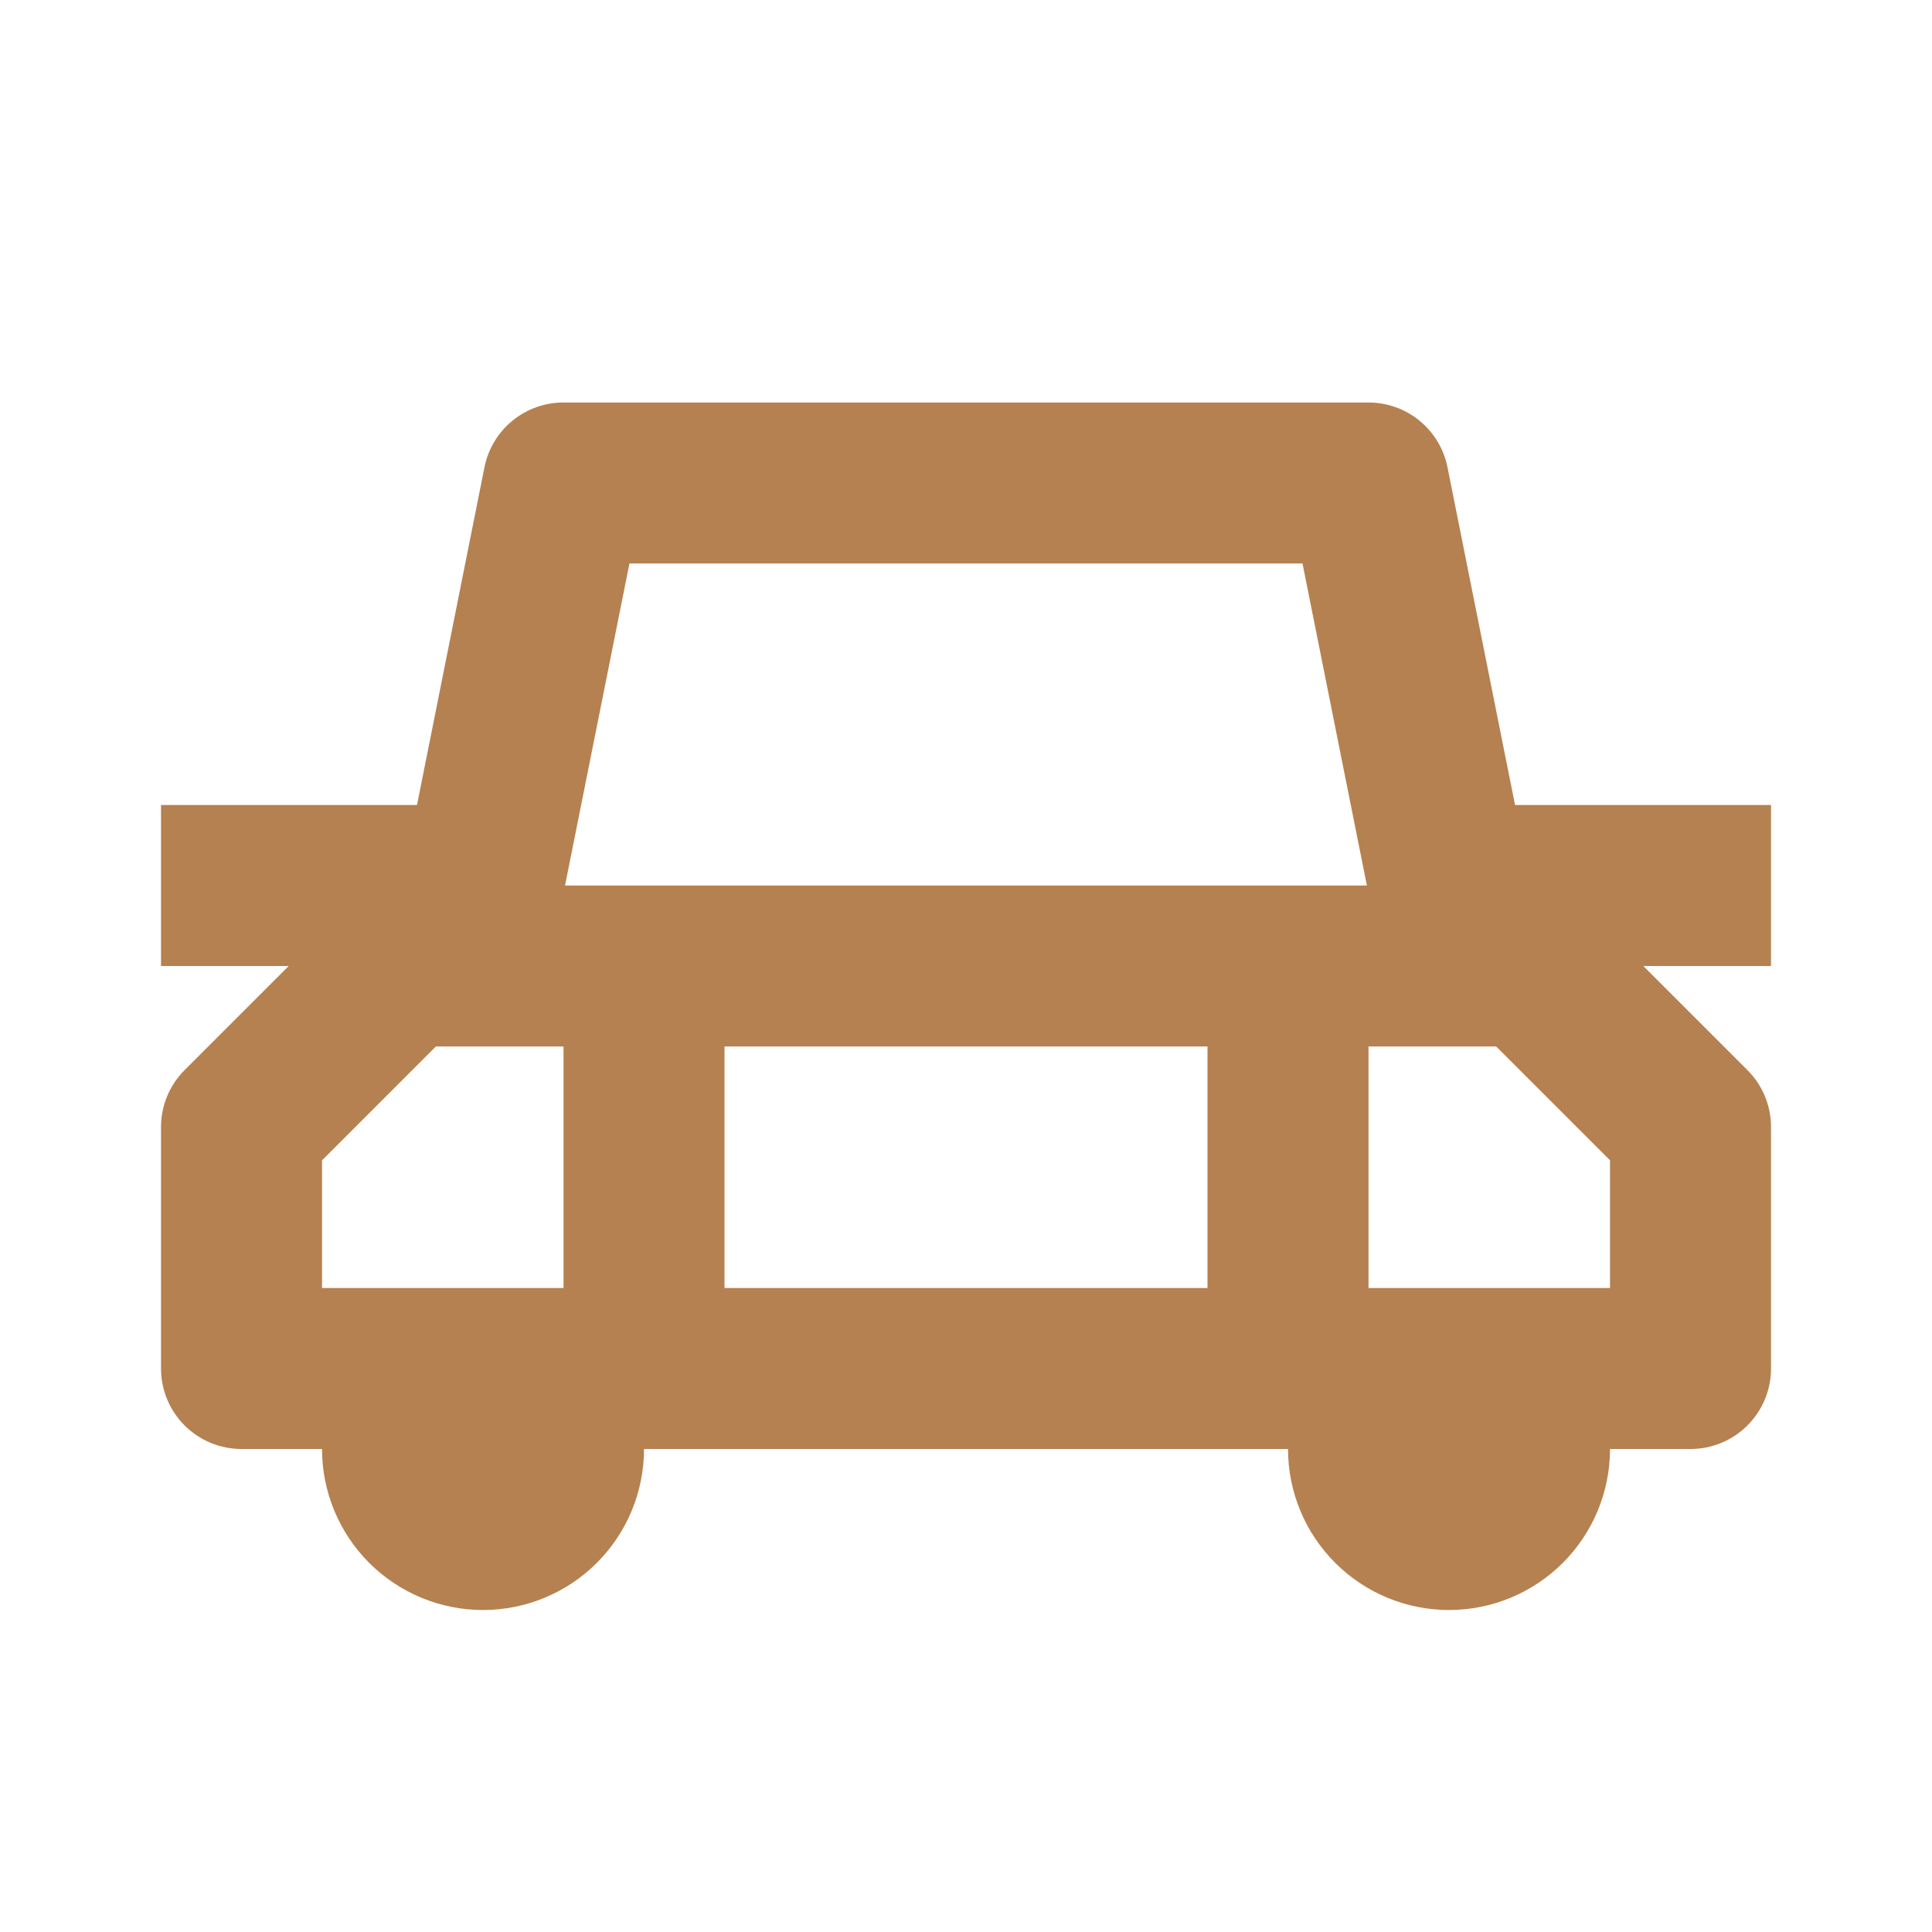 <?xml version="1.0" encoding="UTF-8"?> <svg xmlns="http://www.w3.org/2000/svg" width="50" height="50" viewBox="0 0 50 50" fill="none"><path d="M45.834 20.833H39.209L37.459 12.083C37.363 11.613 37.107 11.19 36.735 10.886C36.363 10.582 35.897 10.417 35.417 10.417H14.584C14.103 10.416 13.637 10.582 13.264 10.886C12.892 11.189 12.636 11.613 12.54 12.083L10.792 20.833H4.167V25H7.471L4.777 27.694C4.387 28.084 4.167 28.614 4.167 29.167V35.417C4.167 35.969 4.386 36.499 4.777 36.89C5.168 37.281 5.698 37.5 6.25 37.5H8.334C8.334 38.605 8.773 39.665 9.554 40.446C10.335 41.228 11.395 41.667 12.5 41.667C13.605 41.667 14.665 41.228 15.447 40.446C16.228 39.665 16.667 38.605 16.667 37.5H33.334C33.334 38.605 33.773 39.665 34.554 40.446C35.336 41.228 36.395 41.667 37.5 41.667C38.605 41.667 39.665 41.228 40.447 40.446C41.228 39.665 41.667 38.605 41.667 37.5H43.75C44.303 37.5 44.833 37.281 45.224 36.89C45.614 36.499 45.834 35.969 45.834 35.417V29.167C45.834 28.614 45.614 28.084 45.223 27.694L42.529 25H45.834V20.833ZM8.334 33.333V30.029L11.28 27.083H14.584V33.333H8.334ZM18.75 27.083H31.25V33.333H18.75V27.083ZM33.709 14.583L35.375 22.917H14.623L16.29 14.583H33.709ZM41.667 33.333H35.417V27.083H38.721L41.667 30.029V33.333Z" fill="#B58150"></path></svg> 